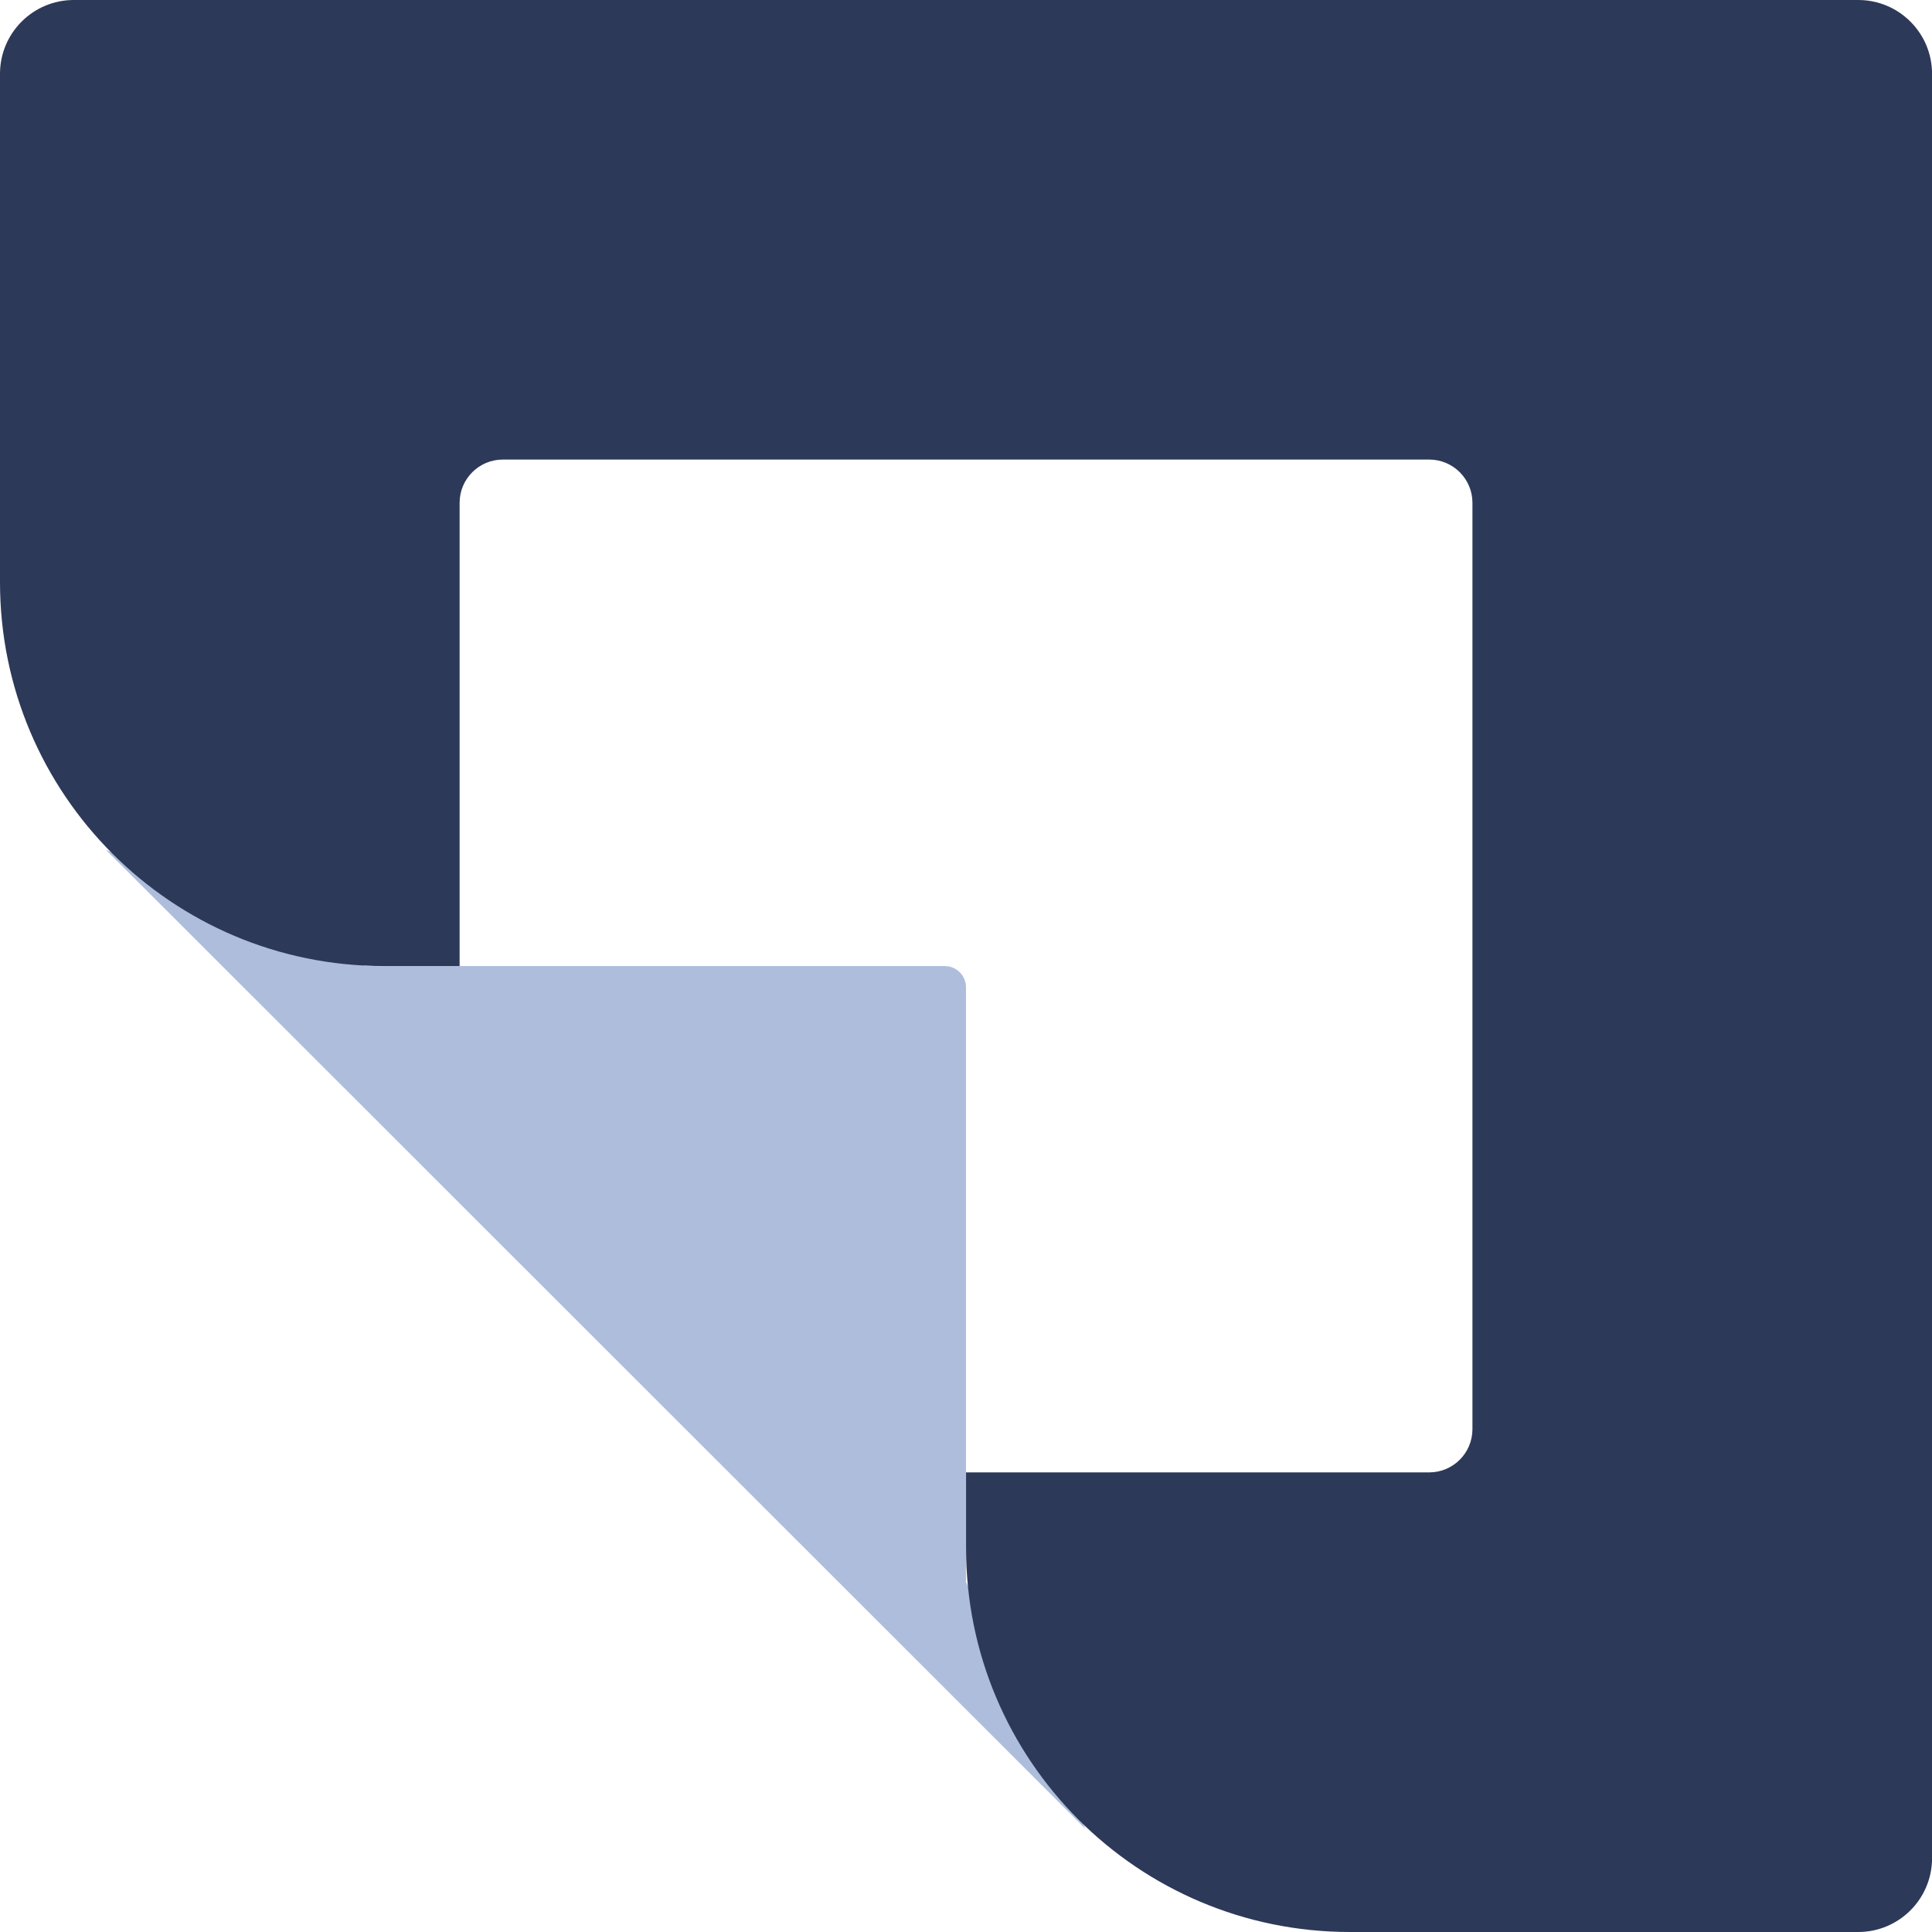 <?xml version="1.0" encoding="UTF-8"?>
<svg id="Layer_2" data-name="Layer 2" xmlns="http://www.w3.org/2000/svg" viewBox="0 0 380.8 380.8">
  <defs>
    <style>
      .cls-1 {
        fill: #2d3958;
      }

      .cls-2 {
        fill: #afbddd;
      }
    </style>
  </defs>
  <g id="Layer_1-2" data-name="Layer 1">
    <g>
      <path class="cls-2" d="m190.4,194.61v117.23l23.56,48.64L20.86,167.49l51.03,22.92h114.31c2.32,0,4.2,1.88,4.2,4.2Z"/>
      <path class="cls-1" d="m366.25,0H14.55C6.51,0,0,6.51,0,14.55v100.2c0,41.79,33.87,75.66,75.66,75.66h14.93v-91.31c0-4.7,3.81-8.52,8.52-8.52h182.59c4.7,0,8.52,3.81,8.52,8.52v182.59c0,4.7-3.81,8.52-8.52,8.52h-91.29v14.93c0,41.79,33.87,75.66,75.66,75.66h100.19c8.03,0,14.55-6.51,14.55-14.55V14.55c0-8.03-6.51-14.55-14.55-14.55Z"/>
    </g>
  </g>
</svg>